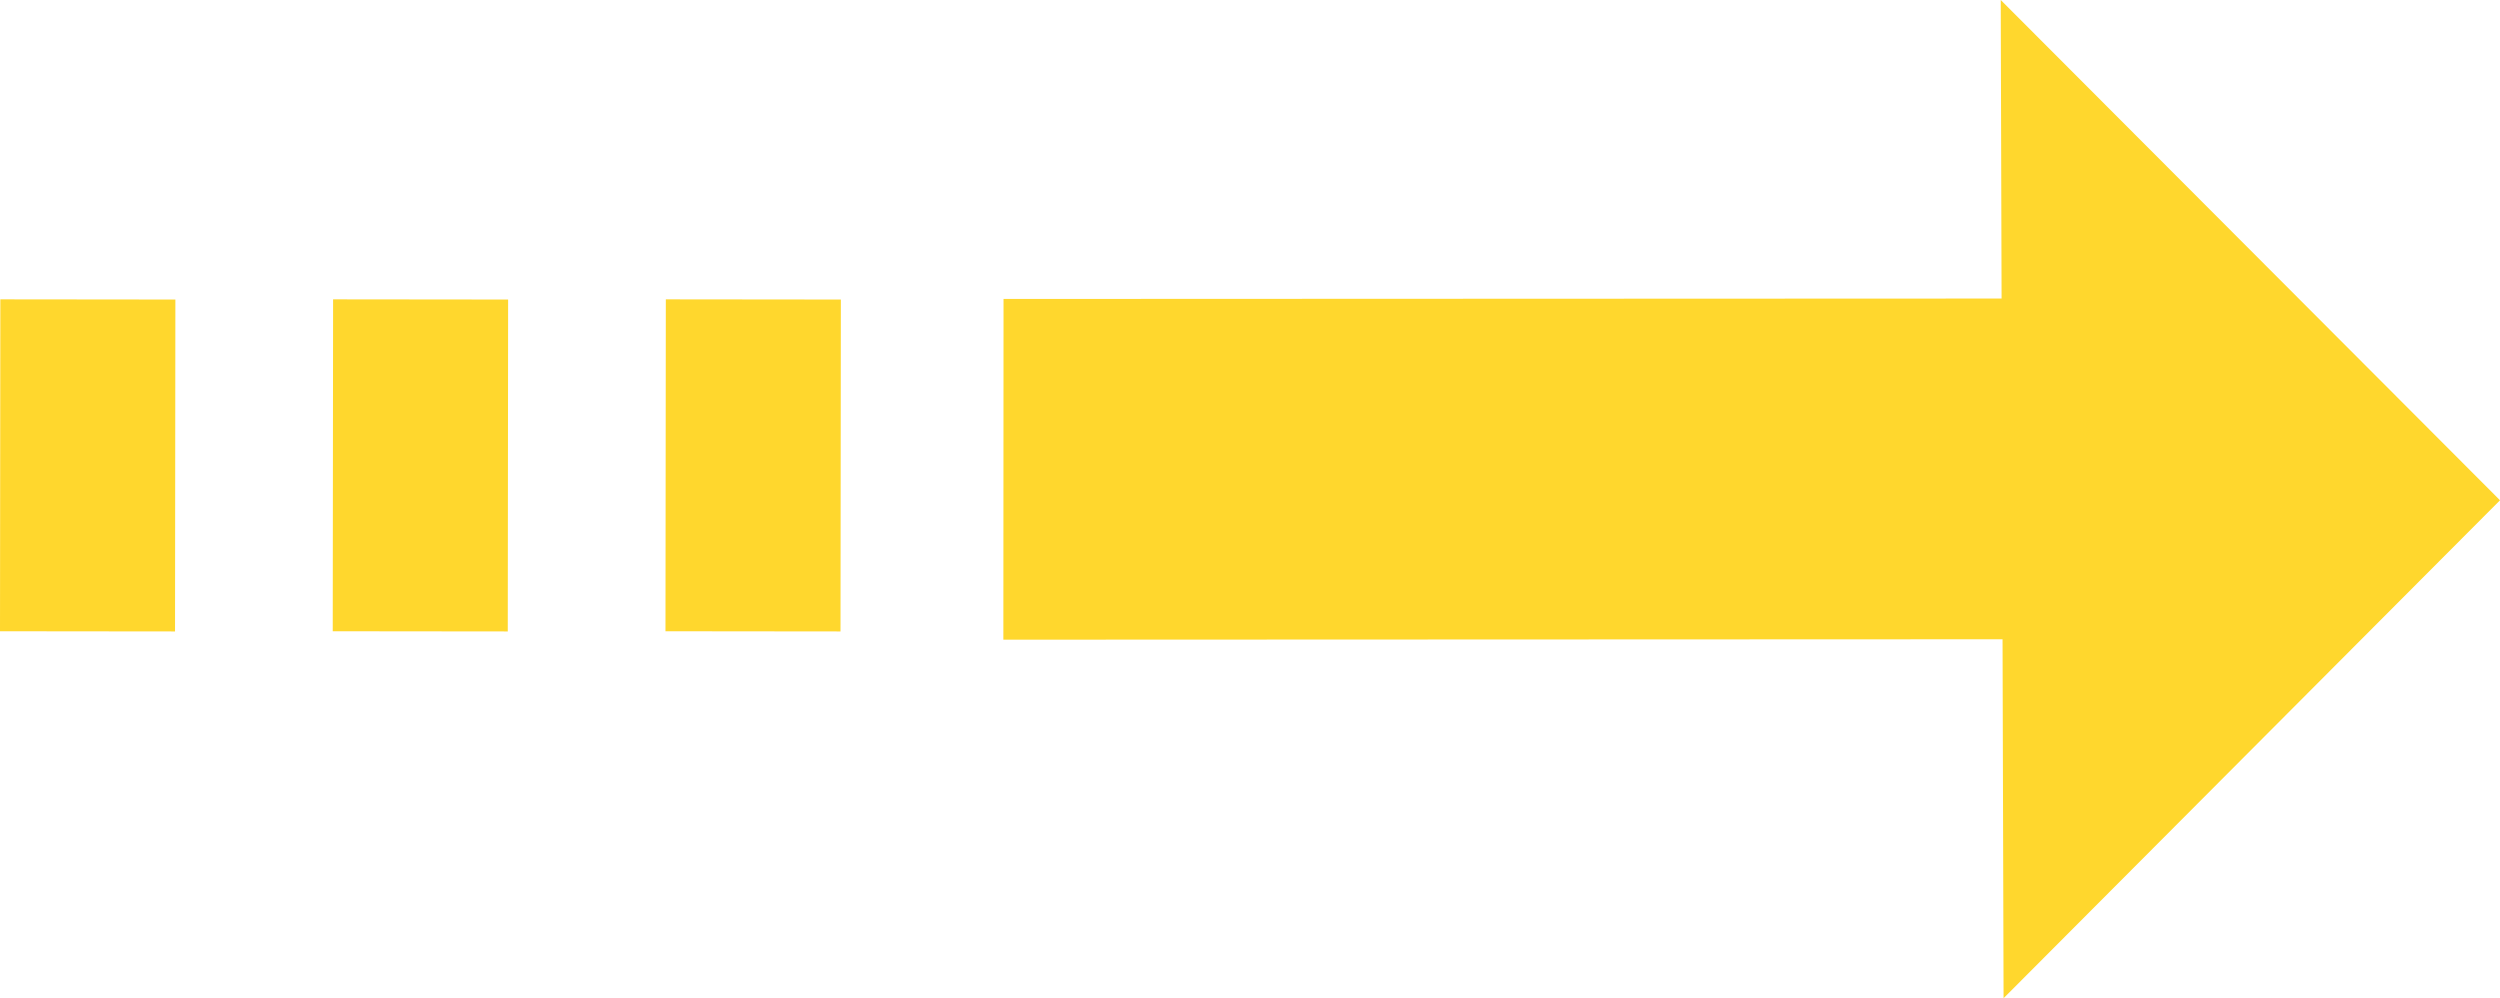 <svg xmlns="http://www.w3.org/2000/svg" width="71.415" height="28.515" viewBox="0 0 71.415 28.515">
  <g id="Group_18526" data-name="Group 18526" transform="translate(2 -5.2)">
    <path id="Path_23991" data-name="Path 23991" d="M12.081,33.715,26.262,19.491,12,5.2Z" transform="translate(43.153 0)" fill="#ffd72d"/>
    <path id="Path_23992" data-name="Path 23992" d="M6.005,16.741l33.671-.014,0-9.733L6.01,7.008Z" transform="translate(20.657 6.732)" fill="#ffd72d"/>
    <path id="Path_23993" data-name="Path 23993" d="M.51,7,.5,16.481" transform="translate(0 6.754)" fill="none" stroke="#ffd72d" stroke-width="5"/>
    <path id="Path_23994" data-name="Path 23994" d="M2.51,7,2.5,16.481" transform="translate(7.505 6.754)" fill="none" stroke="#ffd72d" stroke-width="5"/>
    <path id="Path_23995" data-name="Path 23995" d="M4.51,7,4.5,16.481" transform="translate(15.01 6.754)" fill="none" stroke="#ffd72d" stroke-width="5"/>
  </g>
</svg>
